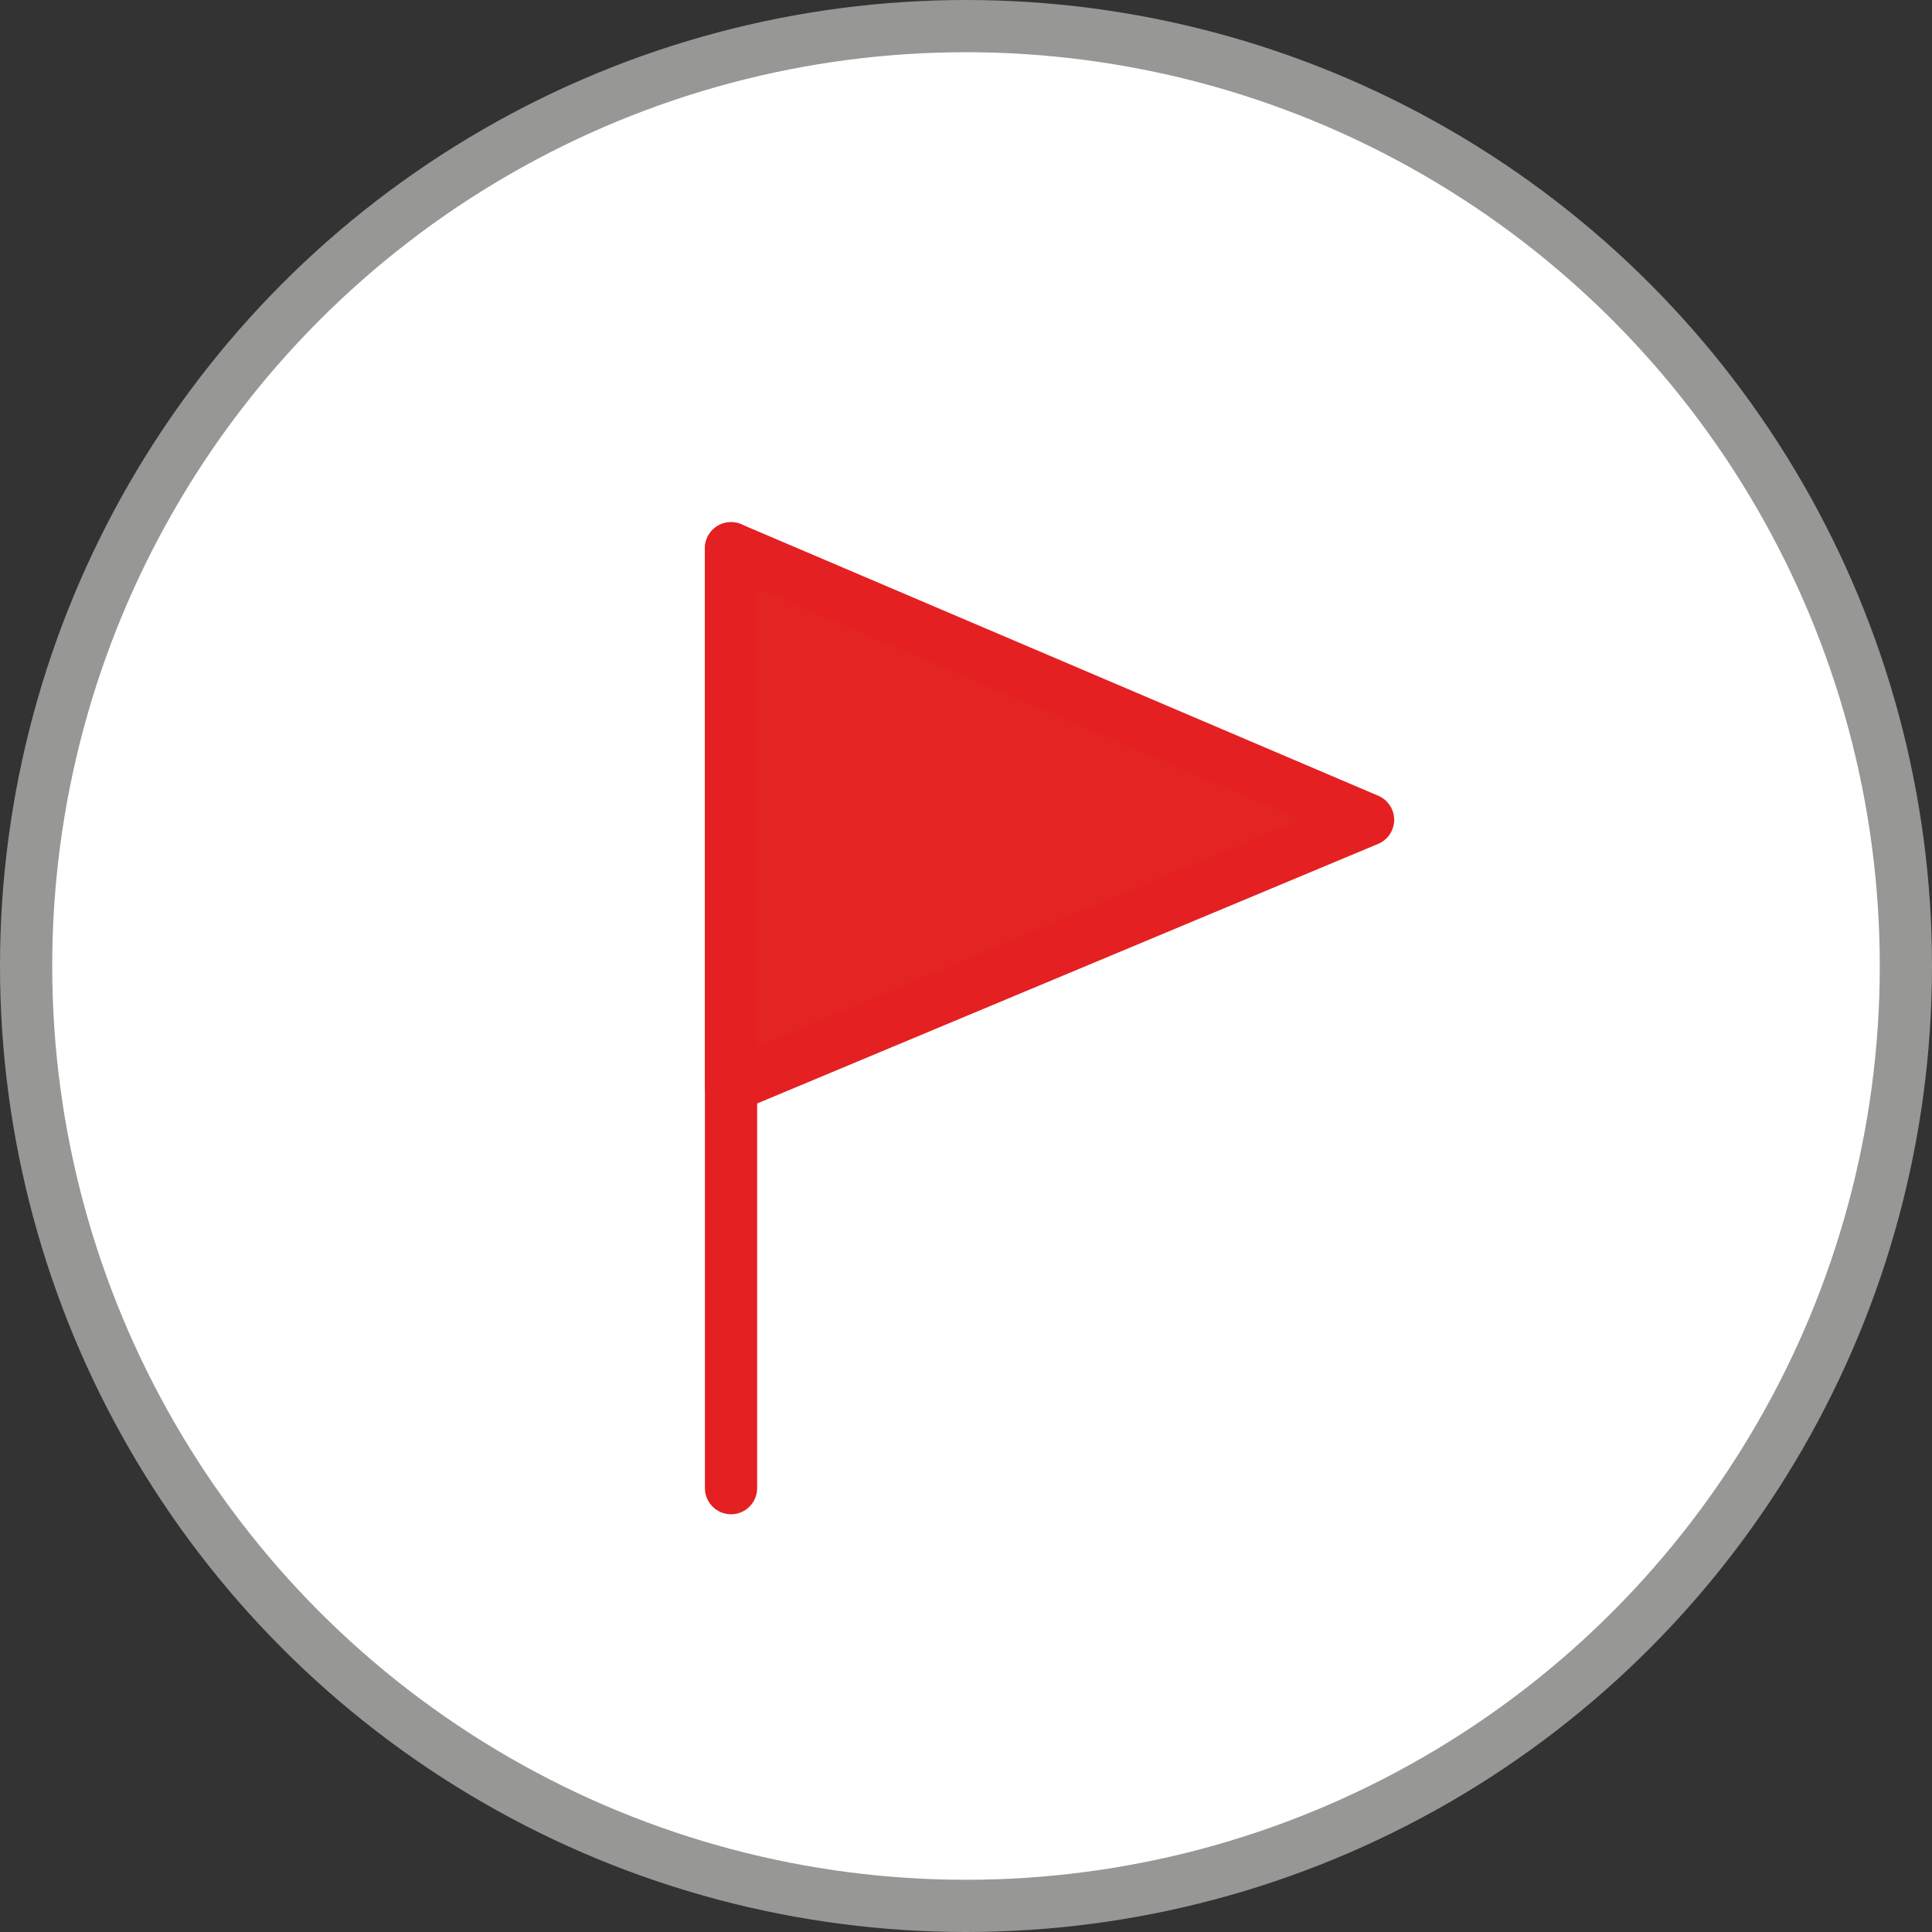 <svg xmlns="http://www.w3.org/2000/svg" xml:space="preserve" style="enable-background:new 0 0 37 37" viewBox="0 0 37 37" width="37" height="37">
    <rect x="0" y="0" width="37" height="37" fill="#333333" stroke="none"/>
    <switch transform="translate(-6.6 -6.2)">
        <g>
            <circle cx="25.1" cy="24.7" r="18" style="fill:#fff;stroke:#979796"/>
            <path d="M20.6 34.7v-18" style="fill:none;stroke:#e42022;stroke-linecap:round;stroke-linejoin:round"/>
            <path d="m20.6 16.7 12.2 5.2L20.6 27Z" style="fill:#e42323;stroke:#e42022;stroke-linecap:round;stroke-linejoin:round"/>
        </g>
    </switch>
</svg>
